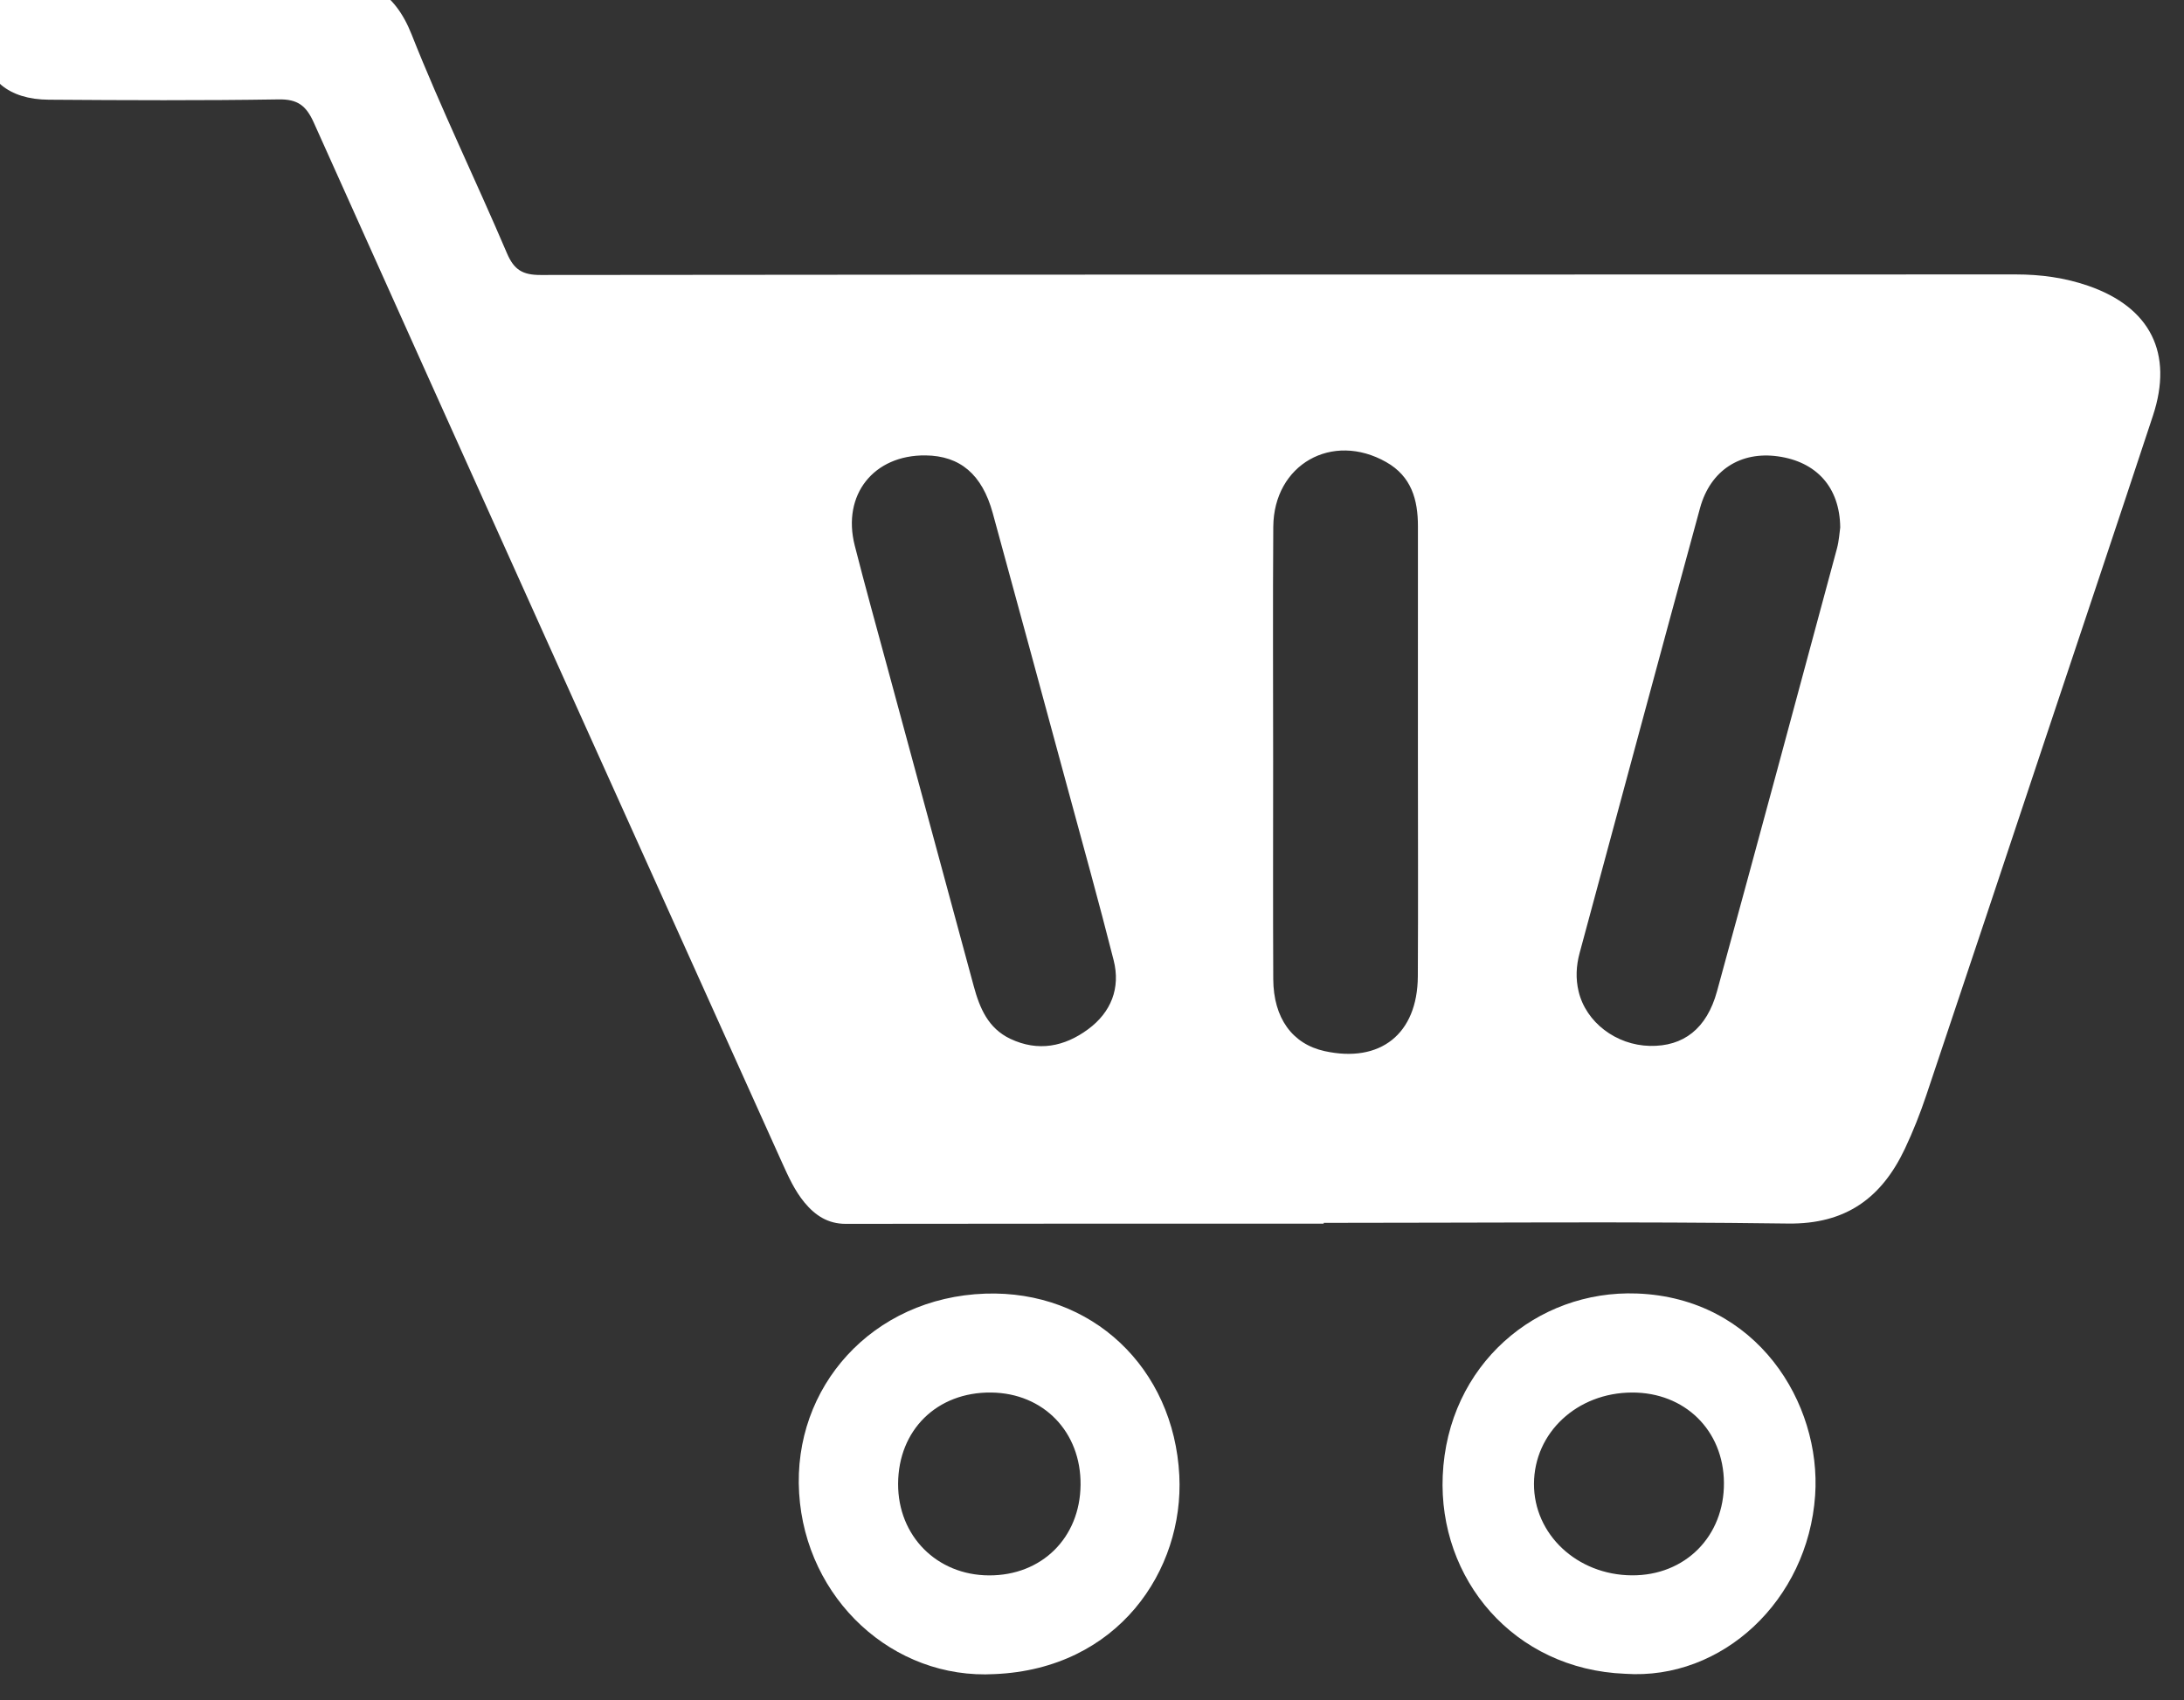 <?xml version="1.0" encoding="UTF-8" standalone="no"?>
<!-- Created with Inkscape (http://www.inkscape.org/) -->

<svg
   xmlns:dc="http://purl.org/dc/elements/1.1/"
   xmlns:cc="http://creativecommons.org/ns#"
   xmlns:rdf="http://www.w3.org/1999/02/22-rdf-syntax-ns#"
   xmlns:svg="http://www.w3.org/2000/svg"
   xmlns="http://www.w3.org/2000/svg"
   xmlns:sodipodi="http://sodipodi.sourceforge.net/DTD/sodipodi-0.dtd"
   xmlns:inkscape="http://www.inkscape.org/namespaces/inkscape"
   width="27.446mm"
   height="21.366mm"
   viewBox="0 0 27.446 21.366"
   version="1.1"
   id="svg19762"
   inkscape:version="0.92.5 (2060ec1f9f, 2020-04-08)"
   sodipodi:docname="Icono-carrito.svg">
  <rect x="0" y="0" width="27.446" height="21.366" fill="#333333" stroke="none"/>
  <defs
     id="defs19756" />
  <sodipodi:namedview
     id="base"
     pagecolor="#ffffff"
     bordercolor="#666666"
     borderopacity="1.0"
     inkscape:pageopacity="0.0"
     inkscape:pageshadow="2"
     inkscape:zoom="1"
     inkscape:cx="505.52437"
     inkscape:cy="43.033501"
     inkscape:document-units="mm"
     inkscape:current-layer="layer1"
     showgrid="false"
     fit-margin-top="0"
     fit-margin-left="0"
     fit-margin-right="0"
     fit-margin-bottom="0"
     inkscape:window-width="1848"
     inkscape:window-height="1016"
     inkscape:window-x="1992"
     inkscape:window-y="27"
     inkscape:window-maximized="1" />
  <g
     inkscape:label="Capa 1"
     inkscape:groupmode="layer"
     id="layer1"
     transform="translate(154.92,-138.853)">
    <g
       id="g10735"
       transform="matrix(4.014,0,0,4.014,3389.876,4207.354)">
      <g
         transform="matrix(0.086,0,0,-0.086,-878.669,-1011.218)"
         id="g10725">
        <path
           inkscape:connector-curvature="0"
           id="path10723"
           style="fill:#ffffff;fill-opacity:1;fill-rule:nonzero;stroke:none"
           d="m 0,0 c 0,2.759 -0.002,5.517 0.001,8.275 0.001,0.973 -0.237,1.822 -1.154,2.341 -1.97,1.117 -4.095,-0.086 -4.112,-2.354 -0.02,-2.842 -0.005,-5.685 -0.005,-8.527 0,-2.646 -0.009,-5.294 0.004,-7.94 0.007,-1.421 0.696,-2.363 1.866,-2.621 2.031,-0.447 3.384,0.622 3.397,2.718 C 0.012,-5.405 0,-2.702 0,0 m -17.923,10.86 c -1.89,0.021 -3.047,-1.433 -2.58,-3.276 0.377,-1.483 0.788,-2.957 1.188,-4.435 1.047,-3.87 2.099,-7.738 3.145,-11.609 0.217,-0.801 0.525,-1.537 1.334,-1.92 1.014,-0.479 1.974,-0.284 2.832,0.351 0.834,0.616 1.184,1.496 0.928,2.509 -0.539,2.13 -1.13,4.249 -1.705,6.37 -0.896,3.305 -1.793,6.61 -2.698,9.914 -0.386,1.406 -1.189,2.082 -2.444,2.096 M 15.374,8.237 c -0.015,1.467 -0.869,2.392 -2.265,2.588 -1.36,0.192 -2.461,-0.5 -2.838,-1.88 C 8.796,3.55 7.348,-1.853 5.888,-7.251 5.761,-7.719 5.738,-8.185 5.85,-8.654 c 0.268,-1.123 1.363,-1.957 2.596,-1.983 1.218,-0.025 2.069,0.623 2.442,1.986 1.471,5.367 2.917,10.741 4.365,16.115 0.08,0.293 0.095,0.603 0.121,0.773 M -3.43,-17.109 c -5.8,0 -11.6,0.004 -17.4,-0.006 -0.651,-0.001 -1.111,0.308 -1.498,0.773 -0.359,0.433 -0.588,0.944 -0.818,1.452 -5.686,12.619 -11.379,25.234 -17.046,37.86 -0.279,0.623 -0.587,0.862 -1.285,0.85 -2.787,-0.044 -5.576,-0.031 -8.365,-0.011 -1.471,0.009 -2.324,0.742 -2.42,2 -0.106,1.372 0.682,2.332 2.059,2.421 0.916,0.061 1.839,0.032 2.759,0.033 2.51,0.003 5.02,-0.042 7.529,0.016 1.612,0.038 2.653,-0.507 3.282,-2.095 1.065,-2.691 2.334,-5.3 3.47,-7.963 0.258,-0.605 0.569,-0.794 1.227,-0.793 17.903,0.02 35.806,0.014 53.709,0.02 0.902,0 1.779,-0.12 2.627,-0.413 2.267,-0.783 3.109,-2.457 2.358,-4.73 -1.292,-3.916 -2.605,-7.826 -3.91,-11.738 -1.445,-4.335 -2.886,-8.671 -4.342,-13.004 -0.221,-0.658 -0.478,-1.309 -0.775,-1.938 -0.846,-1.792 -2.148,-2.758 -4.262,-2.729 -5.632,0.076 -11.266,0.025 -16.899,0.025 z" />
      </g>
      <g
         transform="matrix(0.086,0,0,-0.086,-880.005,-1009.218)"
         id="g10729">
        <path
           inkscape:connector-curvature="0"
           id="path10727"
           style="fill:#ffffff;fill-opacity:1;fill-rule:nonzero;stroke:none"
           d="m 0,0 c -1.971,0.021 -3.381,-1.361 -3.388,-3.323 -0.008,-1.898 1.41,-3.326 3.307,-3.334 1.922,-0.009 3.316,1.368 3.335,3.294 C 3.274,-1.435 1.906,-0.021 0,0 m 0.133,-10.25 c -3.702,-0.212 -6.884,2.728 -7.124,6.583 C -7.232,0.2 -4.324,3.457 -0.219,3.6 3.667,3.734 6.65,0.896 6.849,-3.02 7.023,-6.465 4.625,-10.057 0.133,-10.25" />
      </g>
      <g
         transform="matrix(0.086,0,0,-0.086,-877.999,-1009.218)"
         id="g10733">
        <path
           inkscape:connector-curvature="0"
           id="path10731"
           style="fill:#ffffff;fill-opacity:1;fill-rule:nonzero;stroke:none"
           d="m 0,0 c -1.997,-0.008 -3.557,-1.461 -3.565,-3.321 -0.008,-1.843 1.569,-3.321 3.561,-3.334 1.942,-0.014 3.369,1.421 3.354,3.372 C 3.335,-1.375 1.924,0.008 0,0 m -0.247,-10.239 c -4.06,0.161 -6.804,3.452 -6.64,7.214 0.177,4.035 3.417,6.767 7.07,6.63 4.375,-0.163 6.719,-3.998 6.487,-7.352 -0.265,-3.824 -3.388,-6.735 -6.917,-6.492" />
      </g>
    </g>
  </g>
</svg>
